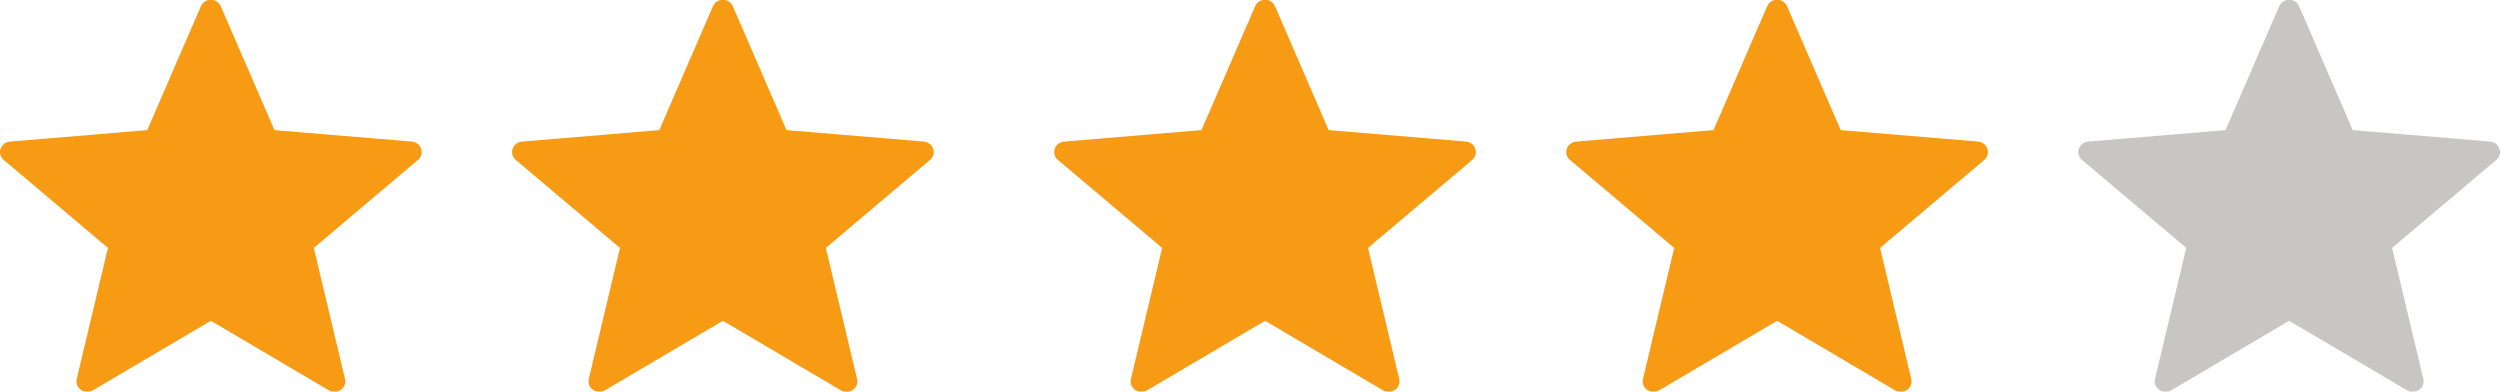 <?xml version="1.0" encoding="UTF-8" standalone="no"?>
<!DOCTYPE svg PUBLIC "-//W3C//DTD SVG 1.1//EN" "http://www.w3.org/Graphics/SVG/1.1/DTD/svg11.dtd">
<svg width="100%" height="100%" viewBox="0 0 83 13" version="1.1" xmlns="http://www.w3.org/2000/svg" xmlns:xlink="http://www.w3.org/1999/xlink" xml:space="preserve" xmlns:serif="http://www.serif.com/" style="fill-rule:evenodd;clip-rule:evenodd;stroke-linejoin:round;stroke-miterlimit:1.414;">
    <g id="Forma-1-copy-3" serif:id="Forma 1 copy 3" transform="matrix(1,0,0,1,-214,-1224.99)">
        <path d="M221.331,1225.2L223.112,1229.31L227.671,1229.69C227.987,1229.72 228.116,1230.1 227.876,1230.3L224.418,1233.22L225.454,1237.57C225.526,1237.87 225.19,1238.11 224.918,1237.95L221,1235.64L217.082,1237.95C216.81,1238.11 216.475,1237.87 216.547,1237.57L217.583,1233.22L214.124,1230.3C213.884,1230.1 214.012,1229.72 214.329,1229.69L218.888,1229.31L220.669,1225.2C220.793,1224.91 221.207,1224.91 221.331,1225.2ZM273.331,1225.2L275.112,1229.31L279.671,1229.69C279.987,1229.72 280.116,1230.1 279.876,1230.3L276.418,1233.22L277.454,1237.57C277.526,1237.87 277.19,1238.11 276.918,1237.95L273,1235.64L269.082,1237.95C268.81,1238.11 268.475,1237.87 268.547,1237.57L269.583,1233.22L266.124,1230.3C265.884,1230.1 266.012,1229.72 266.329,1229.69L270.888,1229.31L272.669,1225.2C272.793,1224.91 273.207,1224.91 273.331,1225.2ZM238.331,1225.2L240.112,1229.31L244.671,1229.69C244.987,1229.72 245.116,1230.1 244.876,1230.3L241.418,1233.22L242.454,1237.57C242.526,1237.87 242.19,1238.11 241.918,1237.95L238,1235.64L234.082,1237.95C233.81,1238.11 233.475,1237.87 233.547,1237.57L234.583,1233.22L231.124,1230.3C230.884,1230.1 231.012,1229.72 231.329,1229.69L235.888,1229.31L237.669,1225.2C237.793,1224.91 238.207,1224.91 238.331,1225.2ZM256.331,1225.2L258.112,1229.31L262.671,1229.69C262.987,1229.72 263.116,1230.1 262.876,1230.3L259.418,1233.22L260.454,1237.57C260.526,1237.87 260.19,1238.11 259.918,1237.95L256,1235.64L252.082,1237.95C251.81,1238.11 251.475,1237.87 251.547,1237.57L252.583,1233.22L249.124,1230.3C248.884,1230.1 249.012,1229.72 249.329,1229.69L253.888,1229.31L255.669,1225.2C255.793,1224.91 256.207,1224.91 256.331,1225.2Z" style="fill:rgb(247,155,21);"/>
    </g>
    <g id="Forma-1-copy-4" serif:id="Forma 1 copy 4" transform="matrix(1,0,0,1,-214,-1224.99)">
        <path d="M290.331,1225.2L292.112,1229.31L296.671,1229.69C296.987,1229.72 297.116,1230.1 296.876,1230.3L293.418,1233.22L294.454,1237.57C294.526,1237.87 294.19,1238.11 293.918,1237.95L290,1235.64L286.082,1237.95C285.81,1238.11 285.475,1237.87 285.547,1237.57L286.583,1233.22L283.124,1230.3C282.884,1230.1 283.012,1229.72 283.329,1229.69L287.888,1229.31L289.669,1225.2C289.793,1224.91 290.207,1224.91 290.331,1225.2Z" style="fill:rgb(199,198,196);fill-rule:nonzero;"/>
    </g>
</svg>

